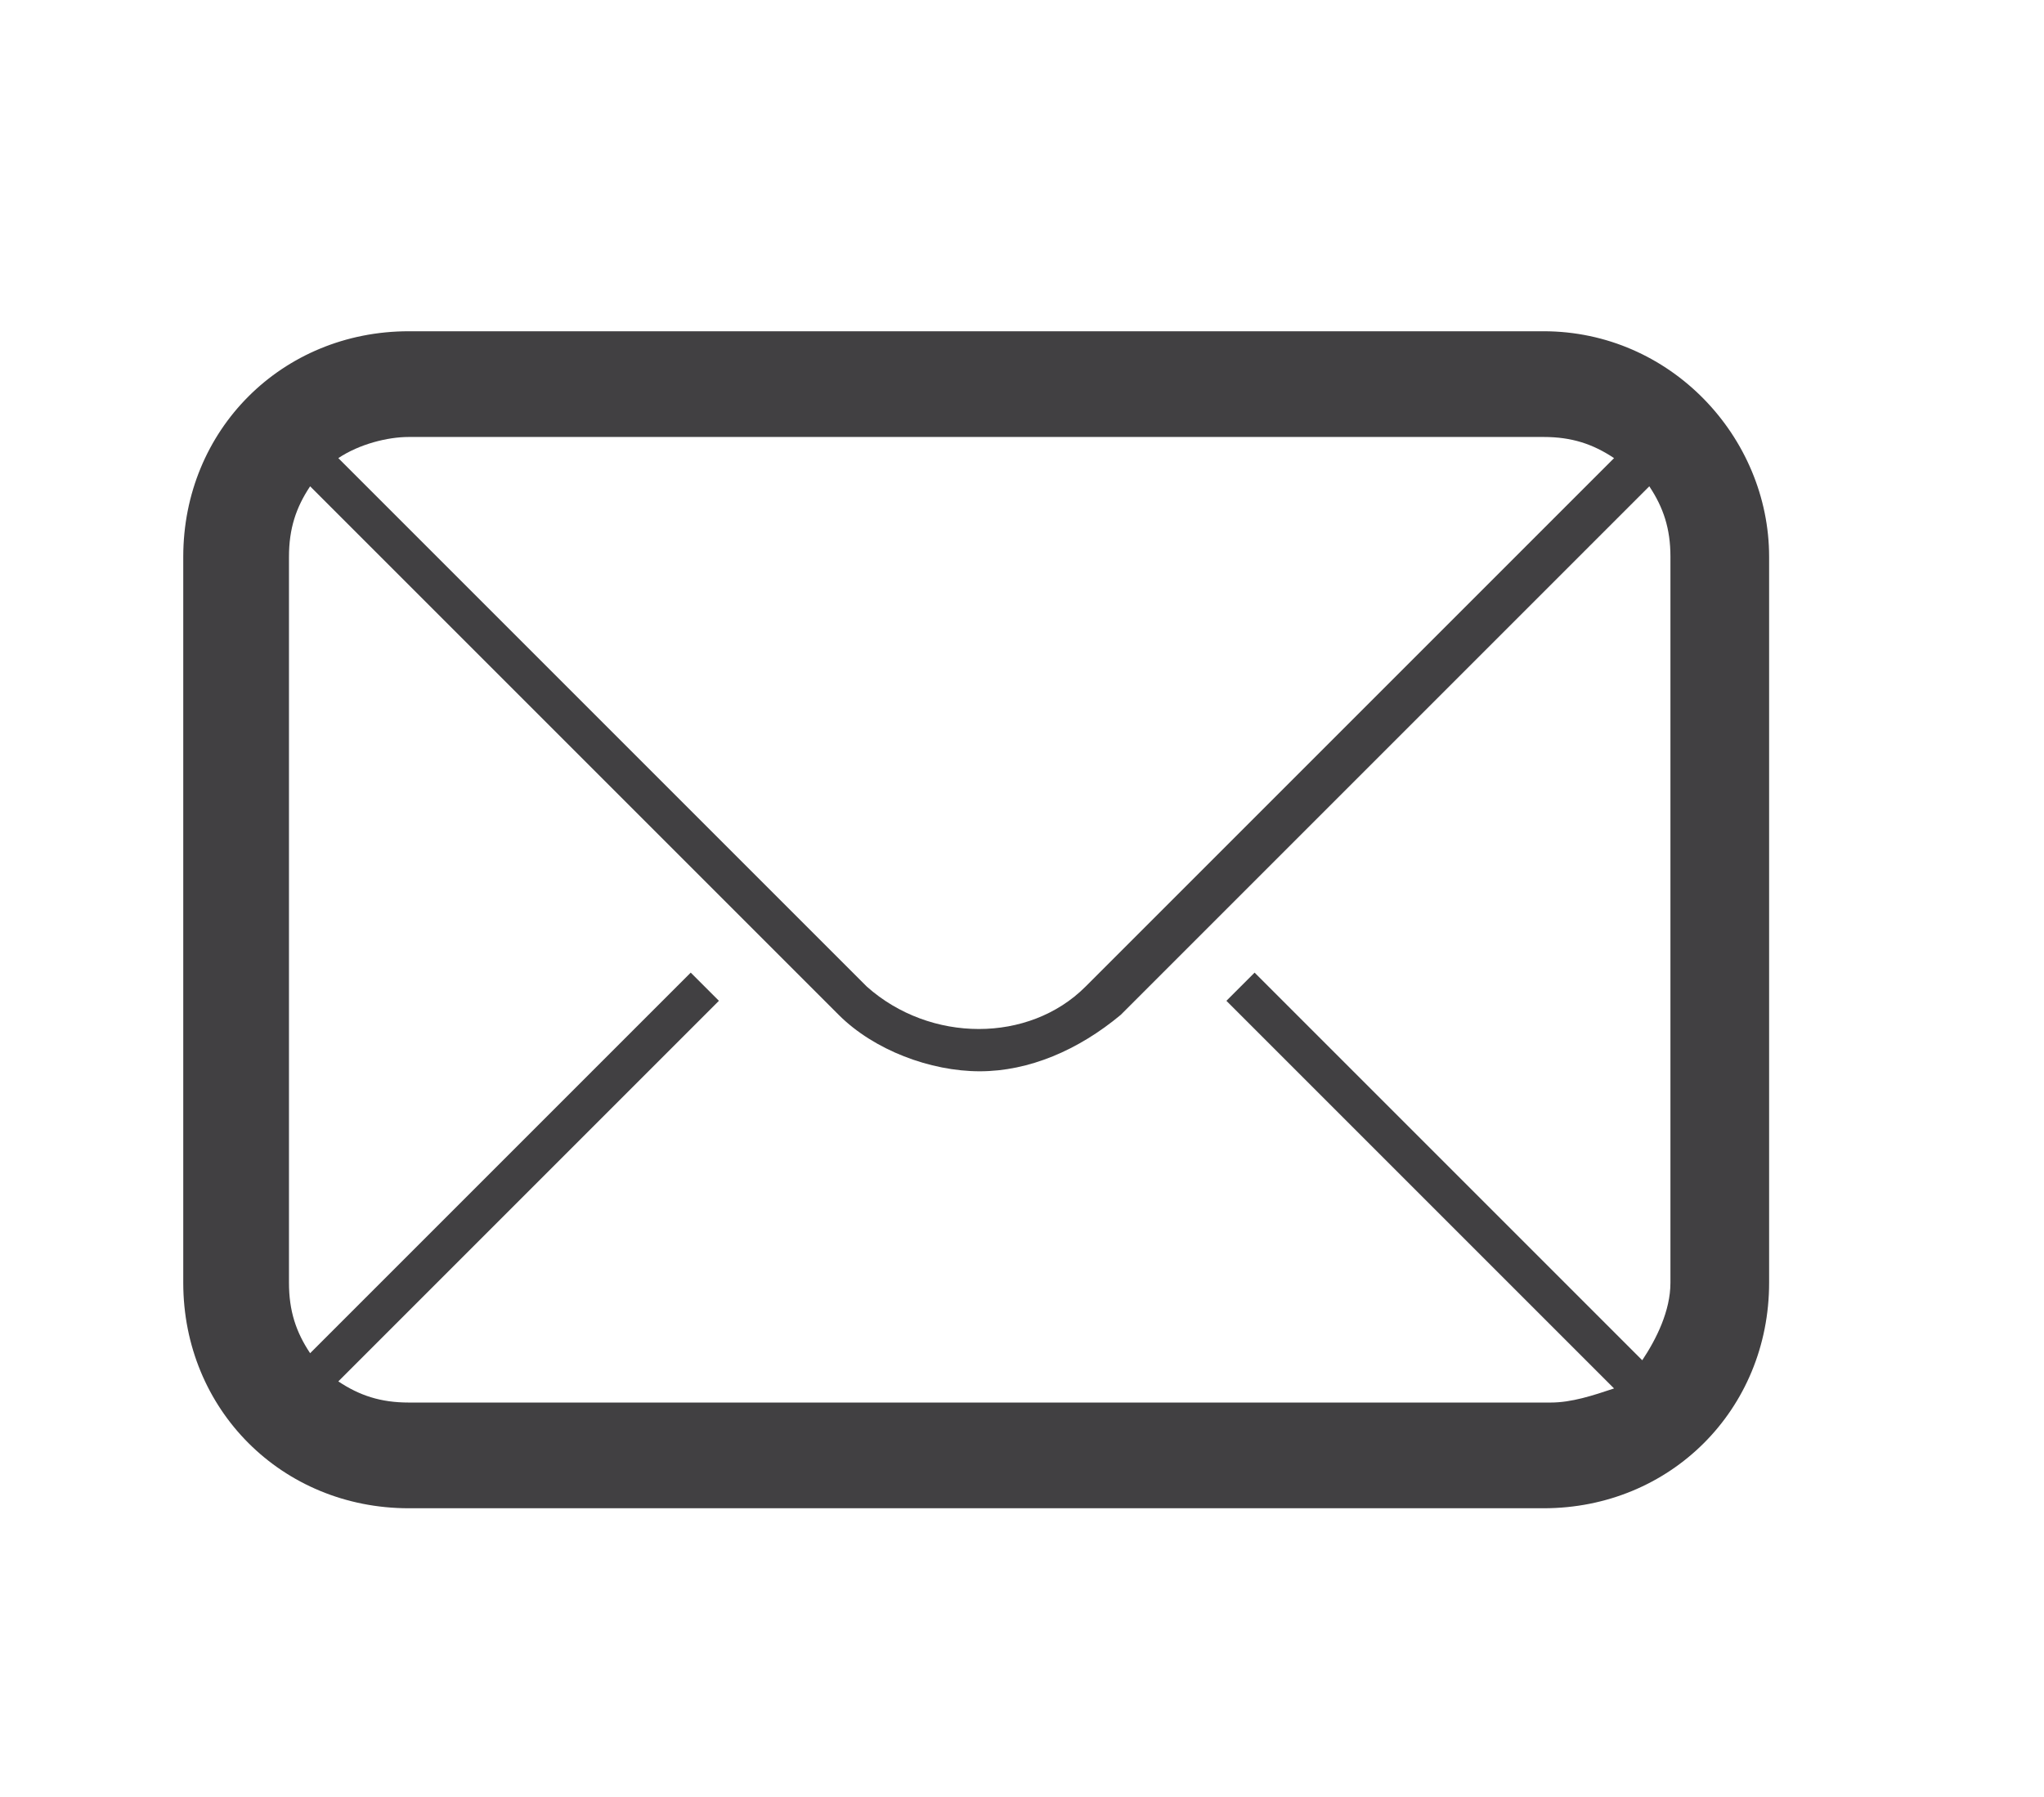 <?xml version="1.0" encoding="utf-8"?>
<!-- Generator: Adobe Illustrator 18.1.1, SVG Export Plug-In . SVG Version: 6.00 Build 0)  -->
<svg version="1.1" id="Layer_1" xmlns="http://www.w3.org/2000/svg" xmlns:xlink="http://www.w3.org/1999/xlink" x="0px" y="0px"
	 viewBox="0 0 29 25.5" enable-background="new 0 0 29 25.5" xml:space="preserve">
<path fill="#414042" d="M21.9,4.7H5.8c-1.8,0-3.2,1.4-3.2,3.2v10.3c0,1.8,1.4,3.2,3.2,3.2h16.1c1.8,0,3.2-1.4,3.2-3.2V7.9
	C25.1,6.2,23.7,4.7,21.9,4.7z M5.8,6.2h16.1c0.4,0,0.7,0.1,1,0.3L15.4,14c-0.8,0.8-2.2,0.8-3.1,0L4.8,6.5C5.1,6.3,5.5,6.2,5.8,6.2z
	 M23.7,18.2c0,0.4-0.2,0.8-0.4,1.1l-5.5-5.5l-0.4,0.4l5.5,5.5c-0.3,0.1-0.6,0.2-0.9,0.2H5.8c-0.4,0-0.7-0.1-1-0.3l5.4-5.4l-0.4-0.4
	l-5.4,5.4c-0.2-0.3-0.3-0.6-0.3-1V7.9c0-0.4,0.1-0.7,0.3-1l7.5,7.5c0.5,0.5,1.3,0.8,2,0.8c0.7,0,1.4-0.3,2-0.8l7.5-7.5
	c0.2,0.3,0.3,0.6,0.3,1V18.2z"/>
</svg>
